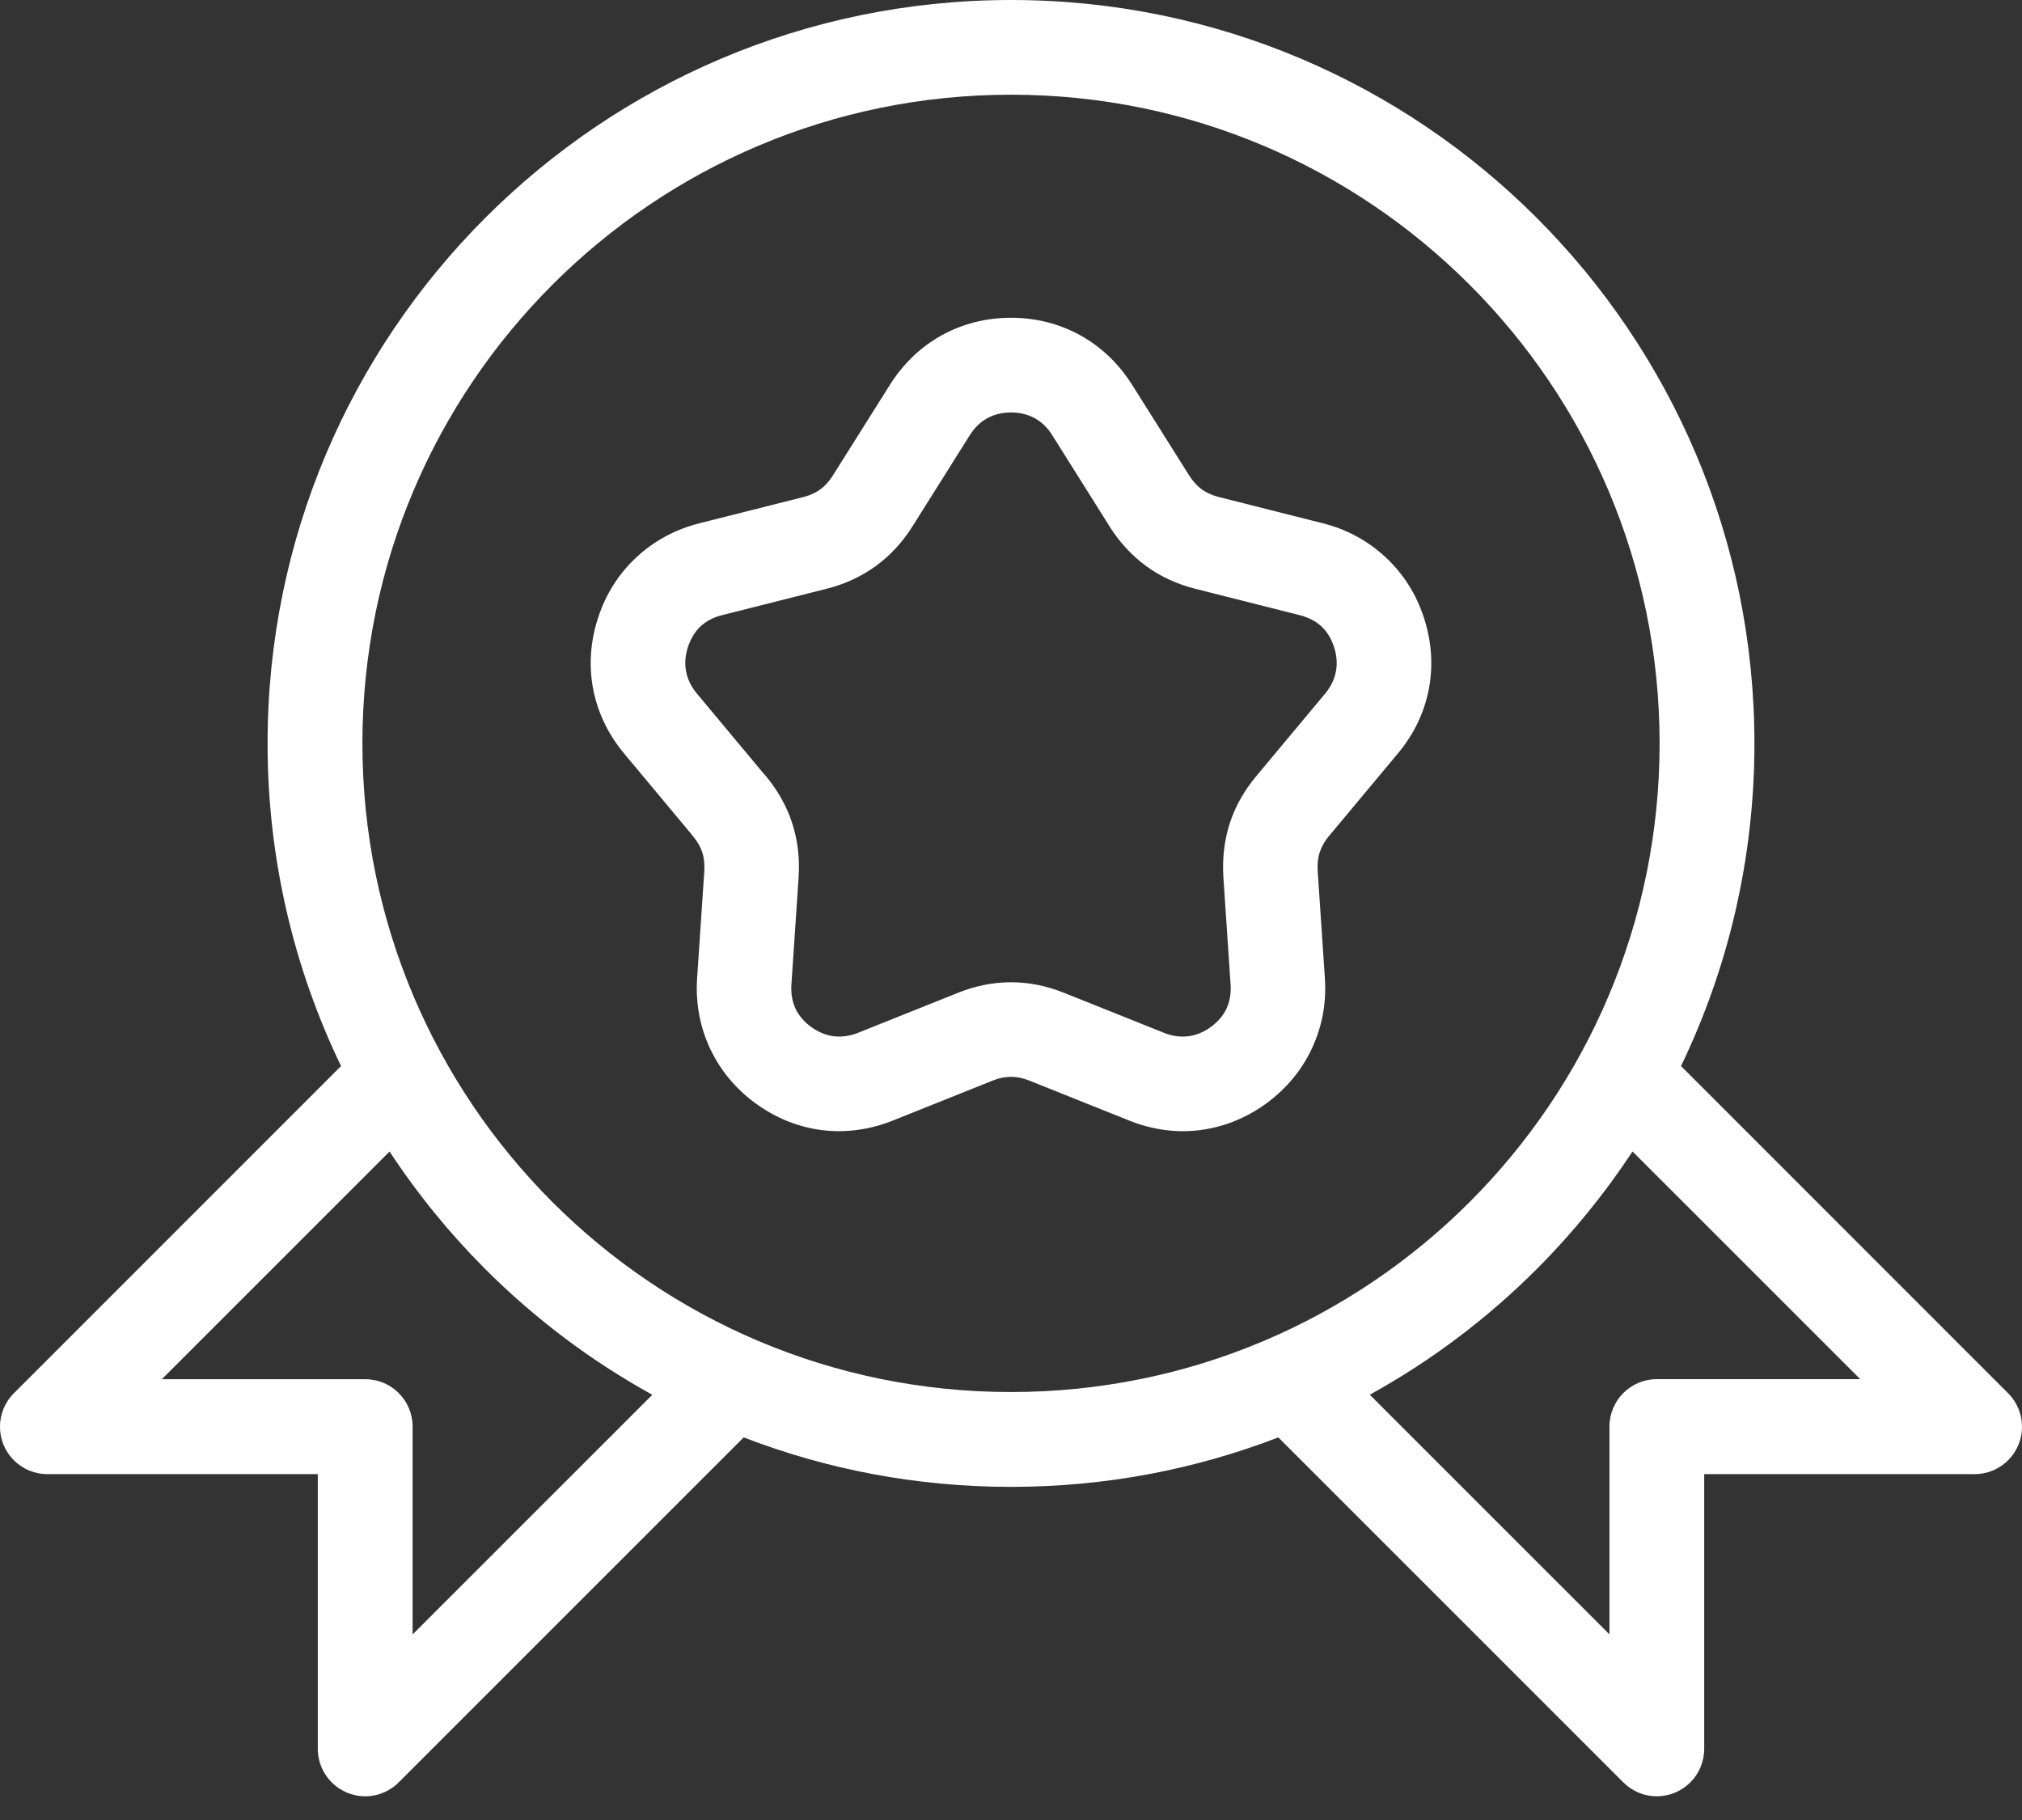 <svg width="30" height="27" viewBox="0 0 30 27" fill="none" xmlns="http://www.w3.org/2000/svg">
<rect x="0" y="0" width="30" height="27" fill="#333333" stroke="none"/>
<path d="M15 0C18.045 0 20.803 1.234 22.799 3.231C24.794 5.226 26.03 7.984 26.03 11.03C26.03 12.744 25.638 14.368 24.941 15.815L29.794 20.669C30.069 20.944 30.069 21.389 29.794 21.663C29.656 21.801 29.477 21.869 29.297 21.869H25.285V25.945C25.285 26.333 24.97 26.648 24.581 26.648C24.384 26.648 24.206 26.566 24.078 26.435L18.966 21.324C17.736 21.799 16.399 22.058 15 22.058C13.602 22.058 12.264 21.799 11.034 21.324L5.922 26.435C5.794 26.567 5.616 26.648 5.419 26.648C5.03 26.648 4.715 26.332 4.715 25.945V21.869H0.703C0.523 21.869 0.343 21.8 0.206 21.663C-0.069 21.389 -0.069 20.944 0.206 20.669L5.06 15.815C4.362 14.368 3.97 12.744 3.97 11.03C3.97 7.984 5.205 5.226 7.201 3.231C9.198 1.234 11.955 0 15 0ZM16.796 5.707L17.647 7.059C17.699 7.141 17.761 7.208 17.83 7.26C17.9 7.31 17.984 7.348 18.078 7.372L19.627 7.763C19.985 7.853 20.302 8.027 20.561 8.27C20.82 8.512 21.014 8.815 21.127 9.166C21.243 9.52 21.265 9.88 21.199 10.224C21.133 10.569 20.978 10.894 20.738 11.18L19.715 12.406C19.652 12.481 19.608 12.561 19.58 12.645C19.553 12.727 19.544 12.817 19.55 12.917L19.657 14.51C19.682 14.88 19.615 15.233 19.465 15.553C19.315 15.874 19.086 16.152 18.786 16.371C18.485 16.59 18.149 16.722 17.8 16.766C17.454 16.809 17.097 16.762 16.75 16.622L15.267 16.029C15.178 15.993 15.089 15.975 15 15.975C14.911 15.975 14.822 15.993 14.733 16.029L13.251 16.622C12.903 16.762 12.546 16.808 12.2 16.766C11.851 16.723 11.515 16.59 11.214 16.371C10.914 16.153 10.685 15.875 10.535 15.555C10.385 15.234 10.318 14.88 10.343 14.511L10.45 12.918C10.456 12.818 10.446 12.728 10.42 12.646C10.393 12.564 10.348 12.485 10.285 12.41L10.254 12.37L9.262 11.181C9.022 10.894 8.868 10.569 8.801 10.225C8.735 9.881 8.757 9.521 8.873 9.167C8.986 8.816 9.18 8.512 9.439 8.271C9.698 8.028 10.015 7.855 10.373 7.764L11.922 7.373C12.017 7.349 12.1 7.311 12.17 7.261C12.24 7.209 12.302 7.142 12.353 7.06L13.204 5.708C13.403 5.392 13.665 5.144 13.972 4.974C14.281 4.804 14.629 4.714 15 4.714C15.371 4.714 15.719 4.804 16.028 4.974C16.335 5.144 16.598 5.393 16.796 5.708V5.707ZM16.46 7.805L15.61 6.453C15.541 6.343 15.453 6.259 15.352 6.204C15.252 6.149 15.132 6.119 15 6.119C14.868 6.119 14.748 6.149 14.648 6.204C14.547 6.26 14.459 6.344 14.39 6.454L13.54 7.806C13.39 8.045 13.208 8.241 12.993 8.398C12.778 8.554 12.534 8.667 12.261 8.735L10.713 9.126C10.584 9.158 10.476 9.215 10.394 9.292C10.313 9.368 10.248 9.473 10.206 9.601C10.166 9.725 10.157 9.848 10.18 9.962C10.201 10.076 10.255 10.187 10.337 10.286L11.328 11.474L11.361 11.51C11.54 11.726 11.672 11.96 11.754 12.213C11.836 12.467 11.867 12.733 11.849 13.012L11.742 14.606C11.733 14.739 11.755 14.859 11.802 14.962C11.85 15.064 11.929 15.158 12.036 15.236C12.142 15.312 12.255 15.358 12.369 15.373C12.486 15.387 12.608 15.371 12.728 15.323L14.21 14.73C14.474 14.624 14.736 14.572 15 14.572C15.264 14.572 15.526 14.624 15.79 14.73L17.272 15.323C17.391 15.371 17.514 15.387 17.631 15.373C17.745 15.359 17.858 15.313 17.964 15.236C18.071 15.158 18.15 15.065 18.198 14.962C18.245 14.859 18.267 14.738 18.258 14.606L18.151 13.012C18.133 12.733 18.165 12.467 18.246 12.213C18.327 11.964 18.459 11.729 18.64 11.513L19.663 10.287C19.745 10.188 19.799 10.077 19.82 9.963C19.843 9.849 19.834 9.726 19.794 9.602C19.753 9.474 19.688 9.369 19.606 9.293C19.524 9.217 19.416 9.16 19.287 9.127L17.739 8.736C17.466 8.667 17.221 8.555 17.007 8.399C16.793 8.242 16.611 8.045 16.46 7.807V7.805ZM9.677 20.691C8.765 20.188 7.932 19.559 7.201 18.828C6.67 18.297 6.194 17.713 5.78 17.083L2.401 20.461H5.42C5.808 20.461 6.122 20.776 6.122 21.165V24.247L9.678 20.692L9.677 20.691ZM24.221 17.083C23.806 17.712 23.33 18.297 22.799 18.828C22.068 19.559 21.235 20.188 20.323 20.691L23.879 24.246V21.164C23.879 20.775 24.194 20.46 24.581 20.46H27.6L24.221 17.082L24.221 17.083ZM21.804 4.224C20.063 2.482 17.657 1.405 15 1.405C12.342 1.405 9.937 2.482 8.196 4.224C6.455 5.965 5.377 8.371 5.377 11.028C5.377 13.686 6.455 16.091 8.196 17.833C9.937 19.574 12.343 20.651 15 20.651C17.658 20.651 20.063 19.574 21.804 17.833C23.546 16.092 24.623 13.686 24.623 11.028C24.623 8.371 23.546 5.965 21.804 4.224Z" fill="white"/>
</svg>

